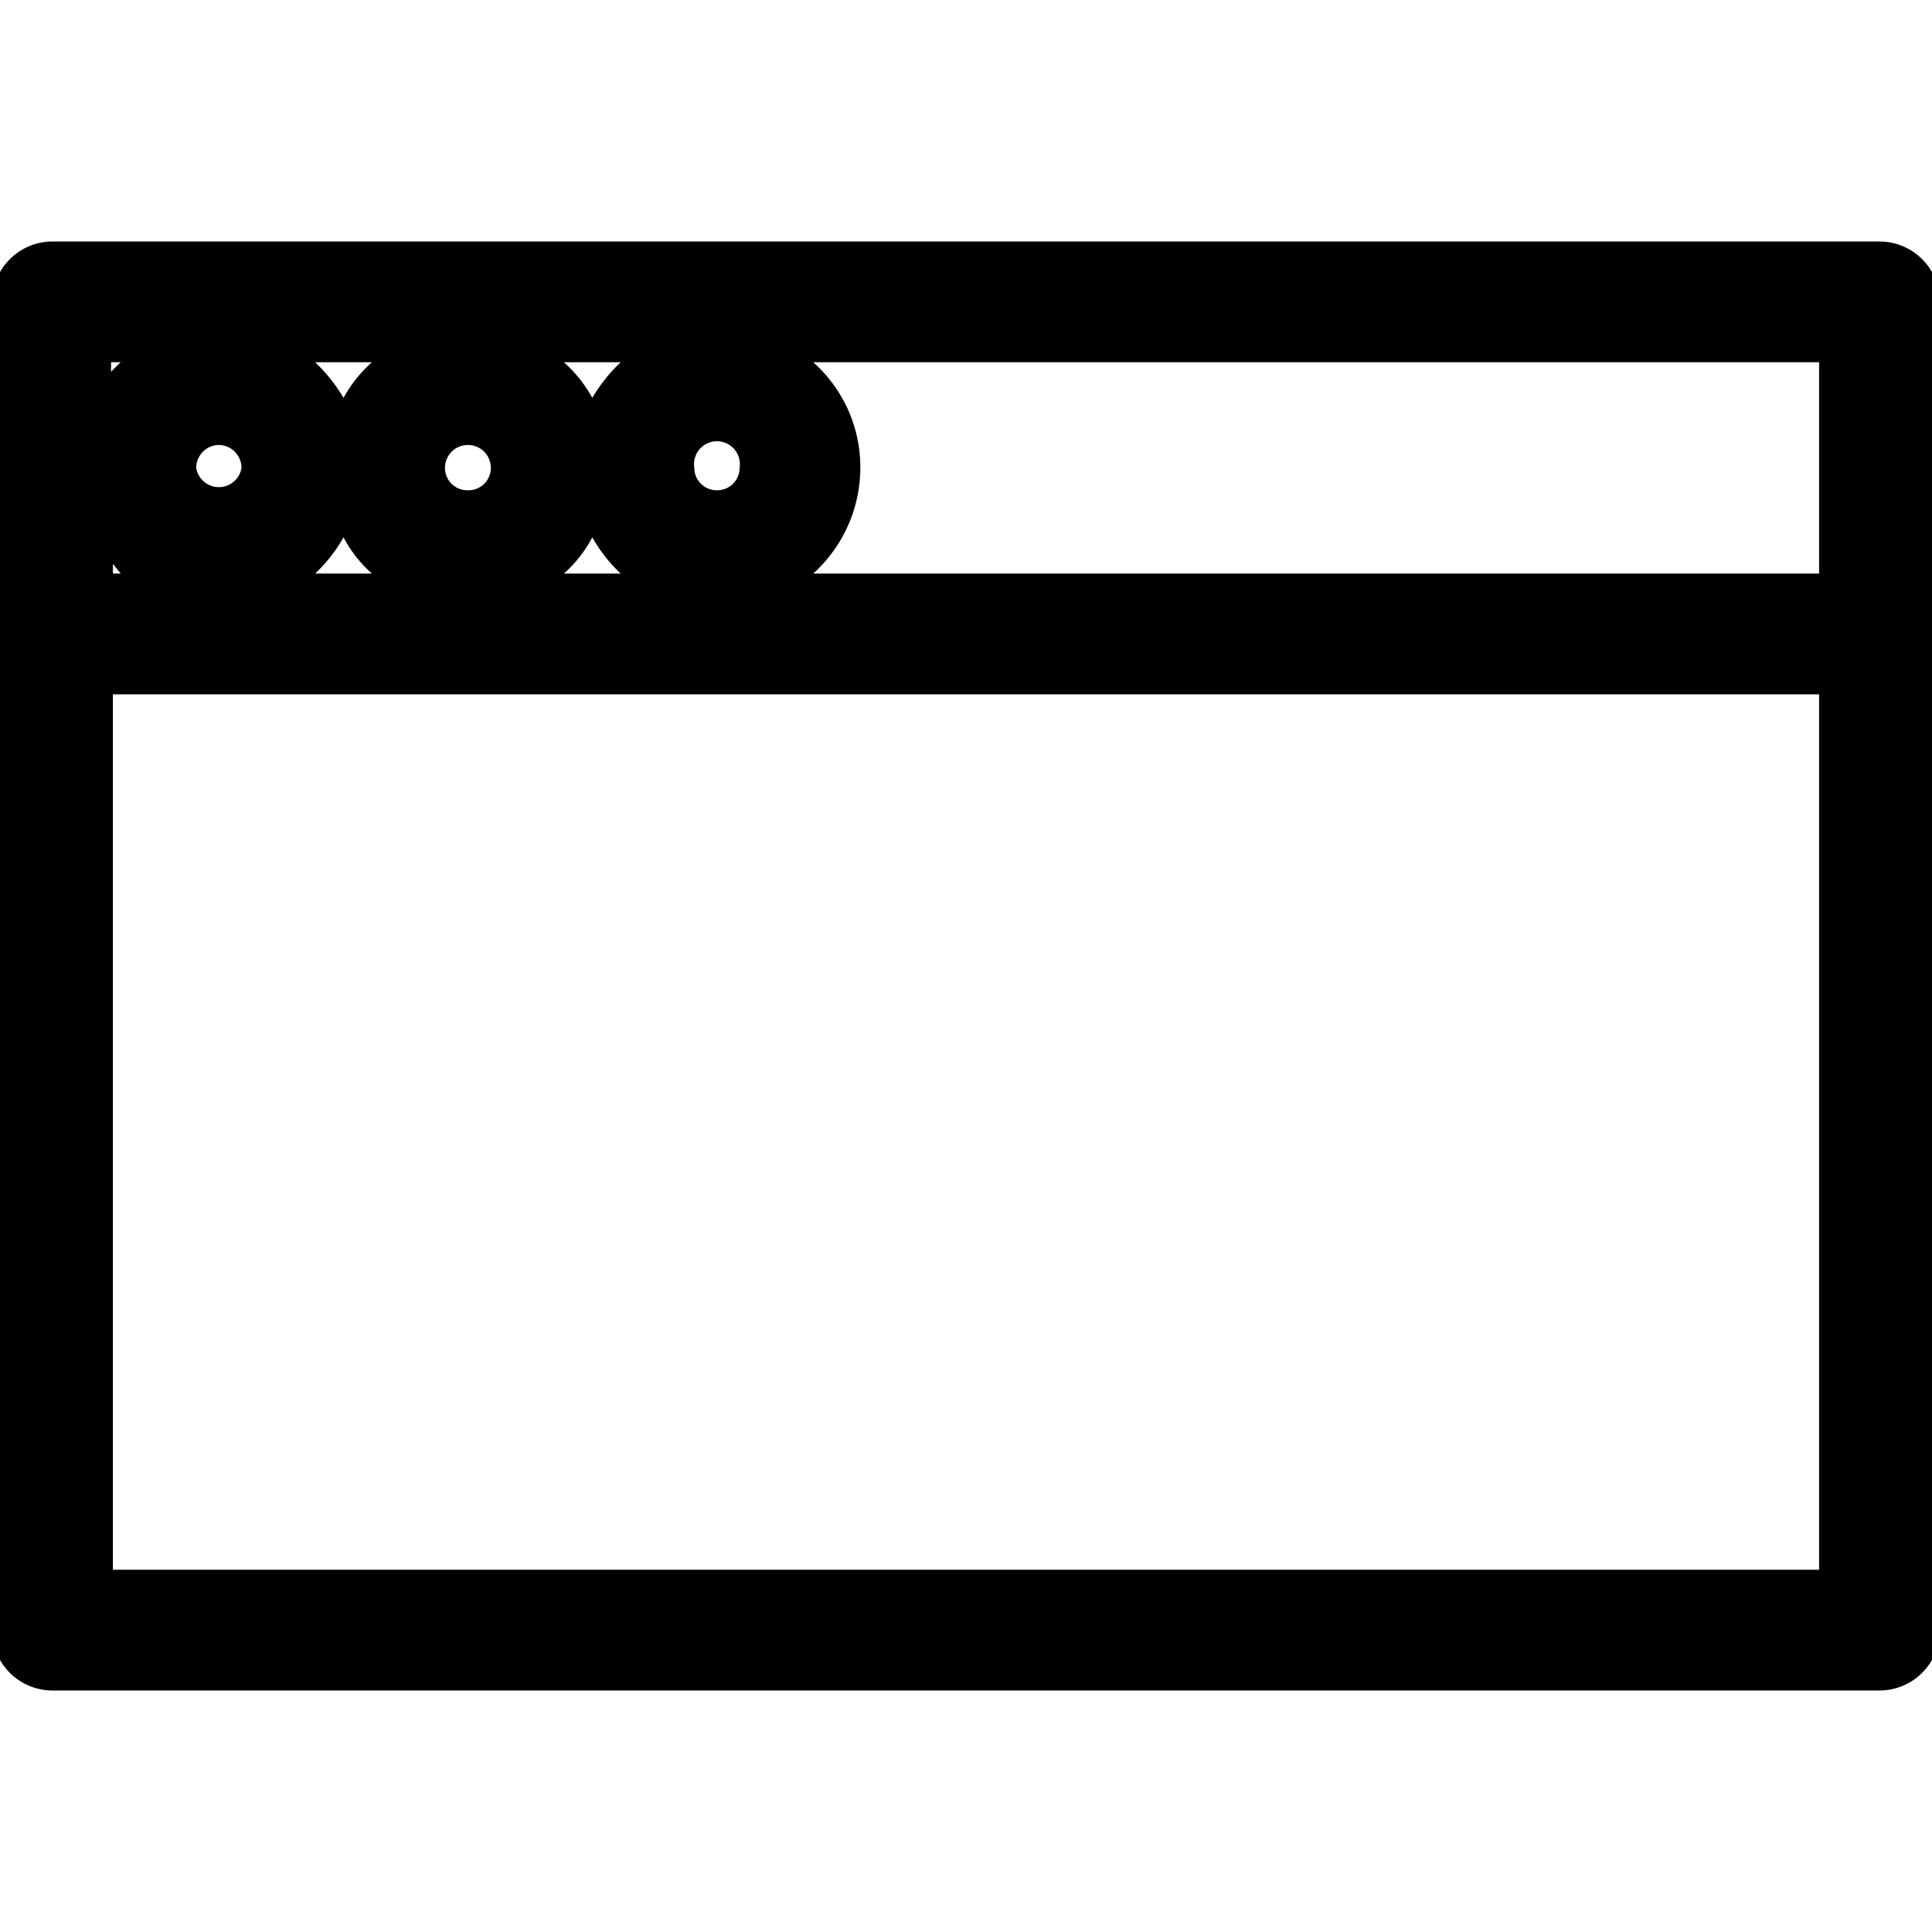 <?xml version="1.0" encoding="utf-8"?><!-- Uploaded to: SVG Repo, www.svgrepo.com, Generator: SVG Repo Mixer Tools -->
<svg fill="#000000" width="800px" height="800px" viewBox="0 0 32 32" xmlns="http://www.w3.org/2000/svg">
    <path d="M31.13,4H.87a1,1,0,0,0-1,1V27a1,1,0,0,0,1,1H31.13a1,1,0,0,0,1-1V5A1,1,0,0,0,31.13,4Zm-1,5.5H13.47a2.37,2.37,0,0,0,.78-1.75A2.33,2.33,0,0,0,13.47,6H30.13ZM11.88,8.12a.37.37,0,0,1-.38-.37.38.38,0,1,1,.75,0A.37.37,0,0,1,11.88,8.12ZM9.81,6.59A2.22,2.22,0,0,0,9.34,6h.94A2.71,2.71,0,0,0,9.81,6.59ZM7.75,8.12a.37.37,0,0,1-.38-.37.38.38,0,0,1,.76,0A.37.37,0,0,1,7.75,8.12ZM5.69,6.59A2.71,2.71,0,0,0,5.22,6h.94A2.22,2.22,0,0,0,5.69,6.59Zm-2.07.78A.38.38,0,0,1,4,7.75a.38.38,0,0,1-.75,0A.38.38,0,0,1,3.62,7.37ZM5.69,8.9a2.12,2.12,0,0,0,.47.6H5.22A2.55,2.55,0,0,0,5.69,8.9Zm4.12,0a2.55,2.55,0,0,0,.47.6H9.34A2.12,2.12,0,0,0,9.81,8.9ZM2,6s-.11.1-.16.16V6ZM2,9.5H1.87V9.34ZM1.87,26V11.5H30.13V26Z"/>
</svg>